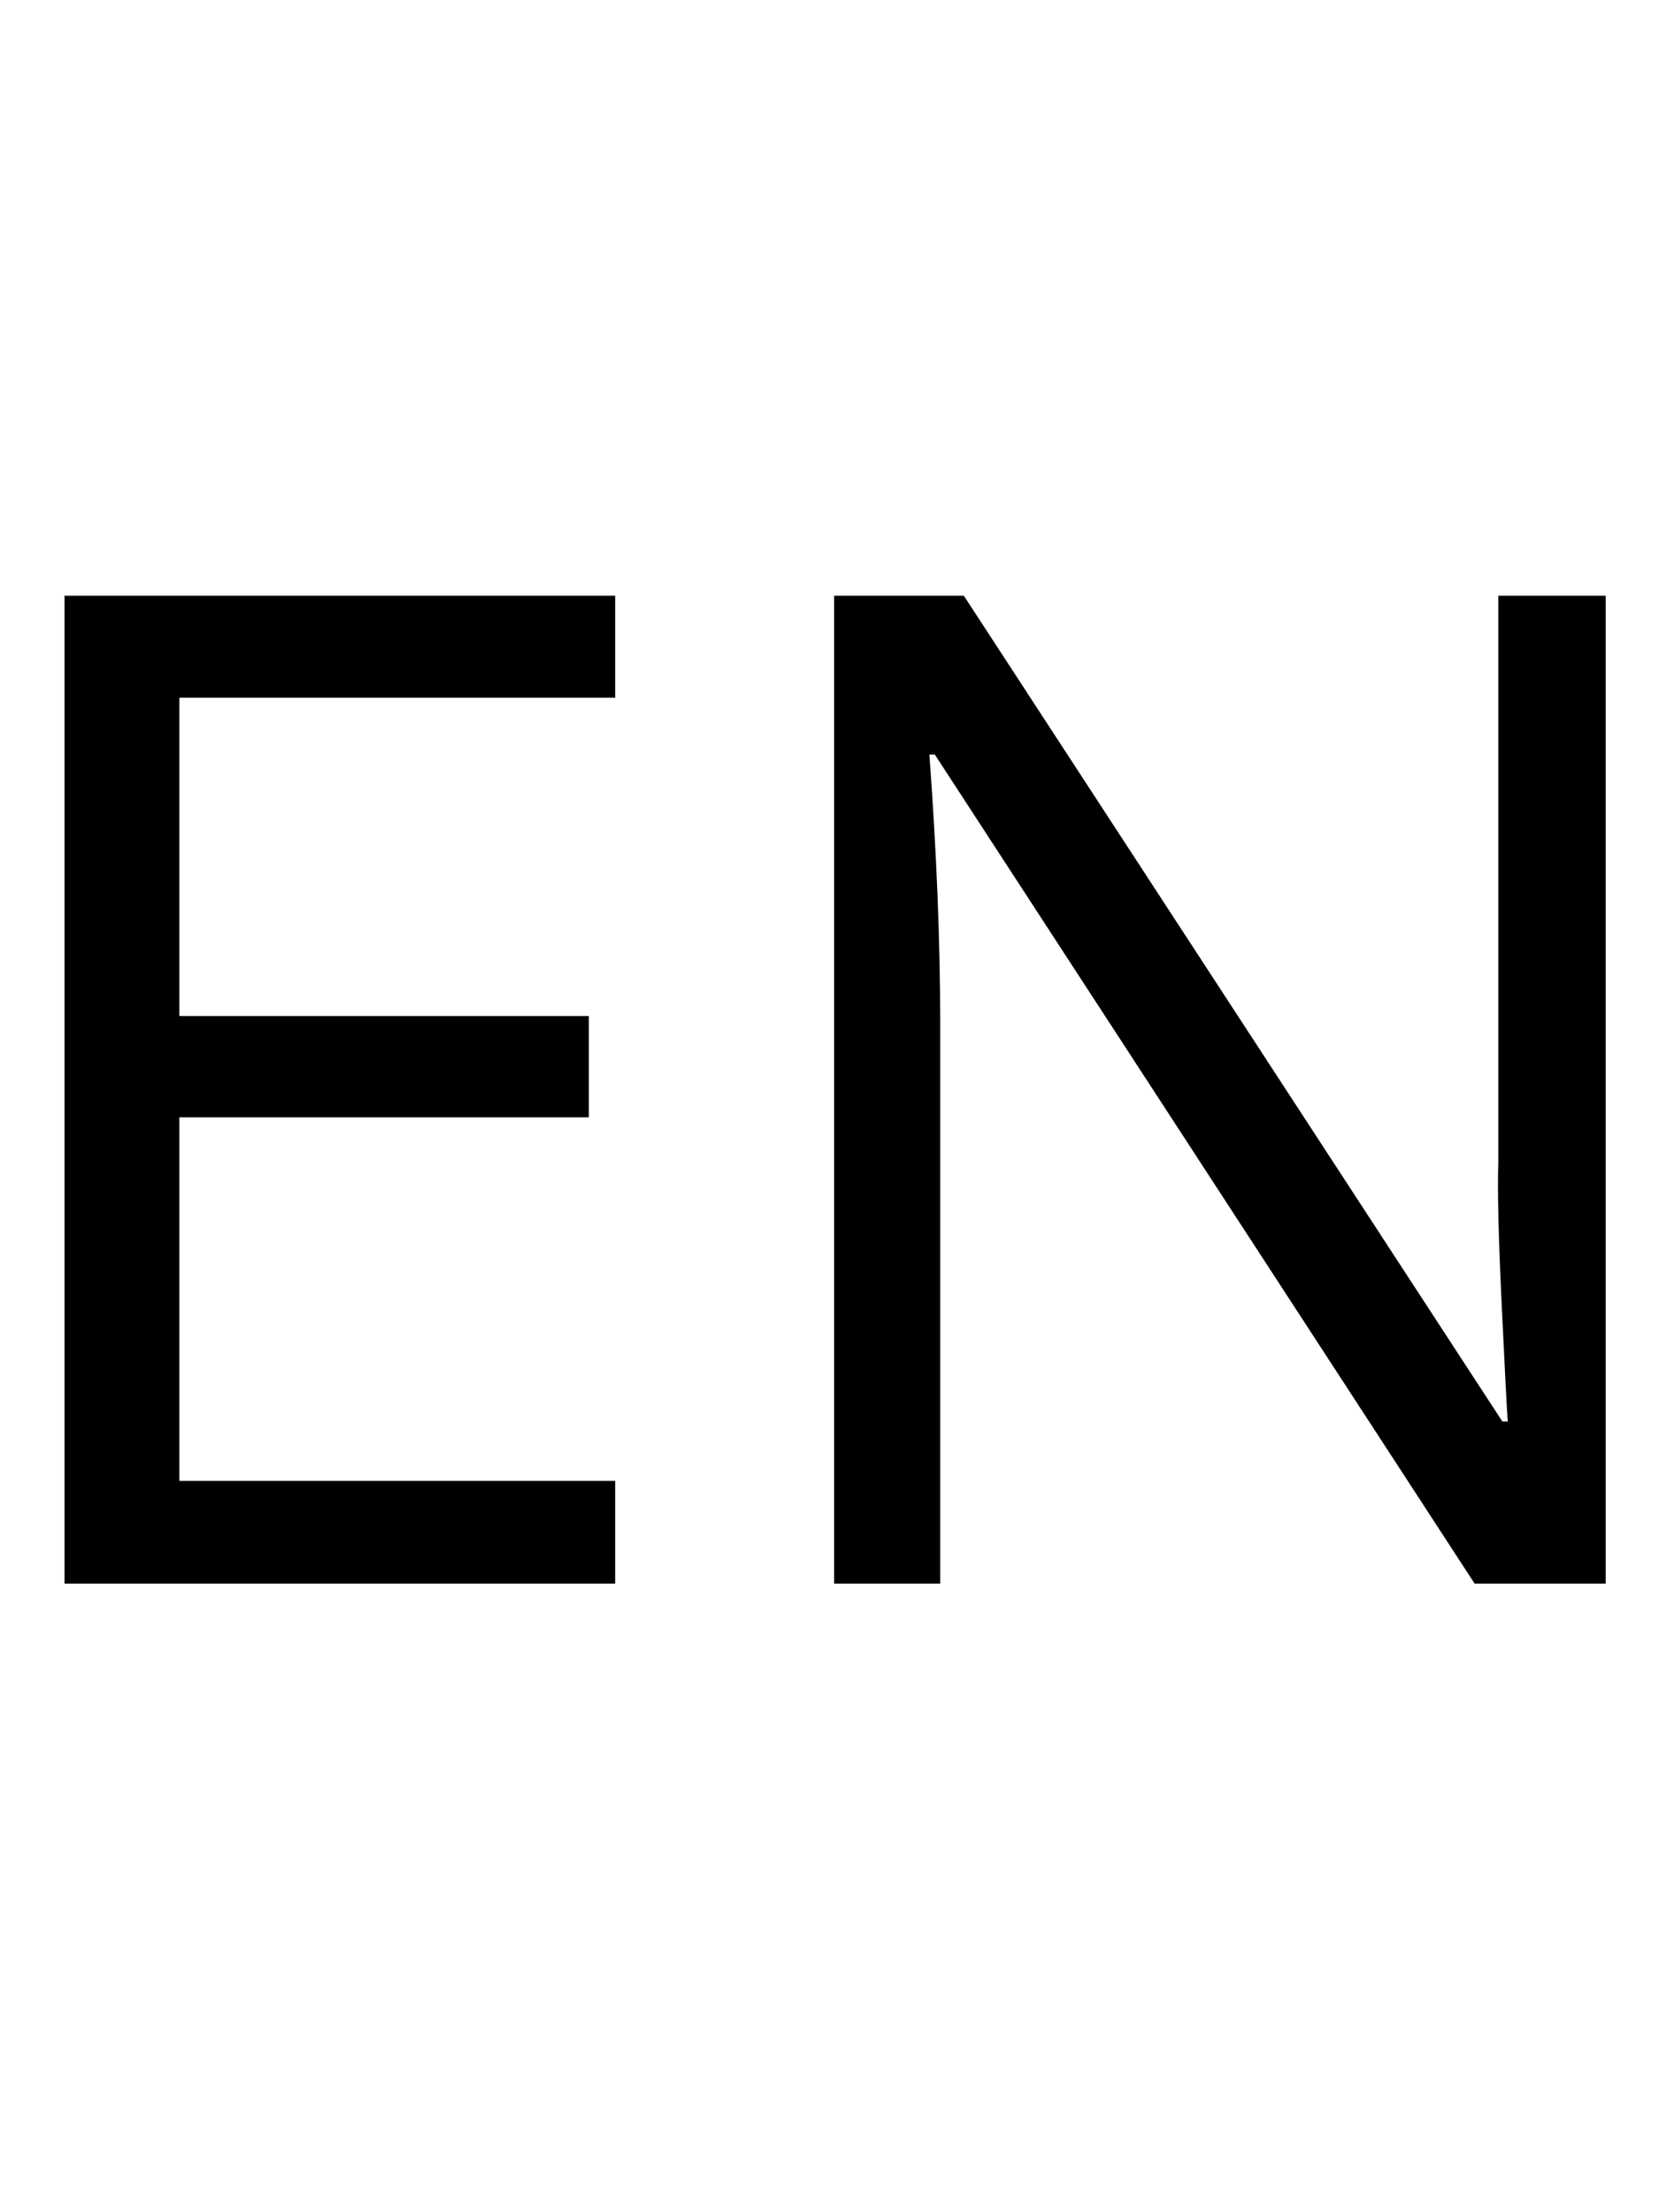 <?xml version="1.0" encoding="utf-8"?>
<!-- Generator: Adobe Illustrator 15.1.0, SVG Export Plug-In . SVG Version: 6.00 Build 0)  -->
<!DOCTYPE svg PUBLIC "-//W3C//DTD SVG 1.1//EN" "http://www.w3.org/Graphics/SVG/1.1/DTD/svg11.dtd">
<svg version="1.1" id="Warstwa_1" xmlns="http://www.w3.org/2000/svg" xmlns:xlink="http://www.w3.org/1999/xlink" x="0px" y="0px"
	 width="768px" height="1024px" viewBox="0 0 768 1024" enable-background="new 0 0 768 1024" xml:space="preserve">
<g>
	<path d="M284.789,733.033H29.87V275.742h254.919v47.23H83.043v147.321H272.59v46.918H83.043V685.49h201.746V733.033z"/>
	<path d="M743.332,733.033H682.65L432.736,349.247h-2.502c3.332,45.041,5.004,86.329,5.004,123.863v259.924h-49.107V275.742h60.055
		l249.289,382.223h2.504c-0.422-5.63-1.359-23.718-2.816-54.269c-1.461-30.545-1.984-52.391-1.563-65.528V275.742h49.732V733.033z"
		/>
</g>
</svg>
